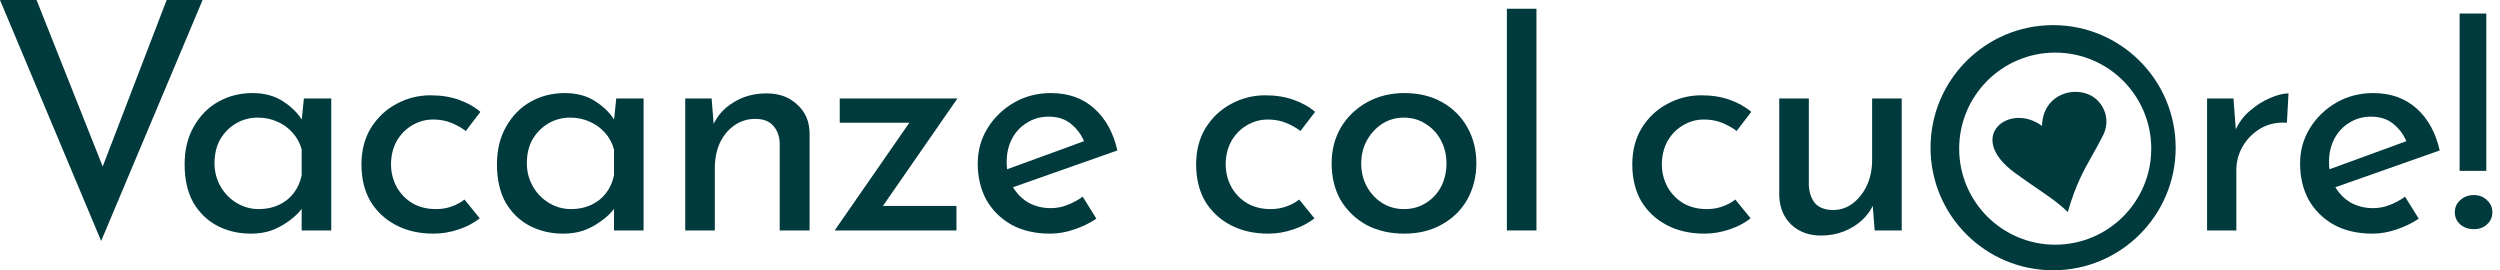 <svg width="259" height="28" viewBox="0 0 259 28" fill="none" xmlns="http://www.w3.org/2000/svg">
<path fill-rule="evenodd" clip-rule="evenodd" d="M212.701 28C219.714 28 225.399 22.315 225.399 15.302C225.399 8.289 219.714 2.604 212.701 2.604C205.688 2.604 200.003 8.289 200.003 15.302C200.003 22.315 205.688 28 212.701 28ZM222.87 15.4C222.87 20.895 218.415 25.35 212.92 25.35C207.425 25.35 202.97 20.895 202.97 15.4C202.97 9.905 207.425 5.45 212.92 5.45C218.415 5.45 222.87 9.905 222.87 15.4ZM211.554 13.045C208.21 10.558 203.564 14.104 208.723 17.893C209.619 18.551 210.396 19.081 211.088 19.553L211.088 19.553C212.344 20.41 213.32 21.076 214.221 21.969C215.039 19.146 215.825 17.75 216.745 16.114C217.097 15.489 217.468 14.829 217.868 14.042C218.782 12.243 217.829 10.338 216.284 9.743C214.36 9.002 211.617 10.05 211.554 13.045Z" fill="#003A3D"/>
<path d="M3.789 0L11.632 19.747L9.82 19.384L17.267 0H20.99L10.479 24.964L0 0H3.789Z" fill="#003A3D"/>
<path d="M25.98 24.205C24.706 24.205 23.542 23.93 22.488 23.379C21.455 22.829 20.631 22.025 20.016 20.969C19.423 19.89 19.127 18.58 19.127 17.039C19.127 15.52 19.445 14.21 20.082 13.11C20.719 11.987 21.565 11.128 22.619 10.534C23.696 9.939 24.871 9.642 26.145 9.642C27.419 9.642 28.496 9.939 29.375 10.534C30.253 11.106 30.923 11.789 31.384 12.581L31.187 13.11L31.483 10.204H34.317V23.875H31.253V20.308L31.582 21.101C31.494 21.321 31.297 21.607 30.989 21.959C30.703 22.29 30.308 22.631 29.803 22.983C29.32 23.335 28.759 23.632 28.122 23.875C27.485 24.095 26.771 24.205 25.98 24.205ZM26.804 21.662C27.573 21.662 28.265 21.519 28.88 21.233C29.495 20.947 30.001 20.55 30.396 20.044C30.813 19.516 31.099 18.888 31.253 18.162V15.487C31.077 14.827 30.769 14.254 30.33 13.77C29.891 13.264 29.363 12.878 28.748 12.614C28.133 12.328 27.452 12.185 26.705 12.185C25.893 12.185 25.146 12.383 24.465 12.779C23.784 13.175 23.235 13.726 22.817 14.43C22.422 15.135 22.224 15.96 22.224 16.907C22.224 17.788 22.433 18.591 22.85 19.317C23.267 20.044 23.828 20.616 24.531 21.035C25.234 21.453 25.991 21.662 26.804 21.662Z" fill="#003A3D"/>
<path d="M49.703 22.62C49.088 23.104 48.352 23.489 47.496 23.775C46.639 24.062 45.782 24.205 44.926 24.205C43.432 24.205 42.125 23.907 41.004 23.313C39.884 22.719 39.005 21.893 38.368 20.837C37.753 19.758 37.446 18.492 37.446 17.039C37.446 15.586 37.775 14.32 38.434 13.242C39.115 12.163 39.994 11.337 41.07 10.765C42.169 10.171 43.344 9.873 44.596 9.873C45.694 9.873 46.672 10.027 47.529 10.336C48.407 10.644 49.154 11.062 49.769 11.591L48.254 13.572C47.858 13.264 47.375 12.988 46.804 12.746C46.233 12.504 45.585 12.383 44.86 12.383C44.069 12.383 43.333 12.592 42.652 13.01C41.993 13.407 41.466 13.957 41.07 14.662C40.697 15.366 40.51 16.159 40.51 17.039C40.51 17.876 40.708 18.657 41.103 19.384C41.499 20.088 42.048 20.649 42.751 21.068C43.454 21.464 44.255 21.662 45.156 21.662C45.749 21.662 46.288 21.574 46.771 21.398C47.276 21.222 47.726 20.98 48.122 20.671L49.703 22.62Z" fill="#003A3D"/>
<path d="M58.339 24.205C57.065 24.205 55.9 23.93 54.846 23.379C53.813 22.829 52.989 22.025 52.374 20.969C51.781 19.89 51.485 18.58 51.485 17.039C51.485 15.52 51.803 14.21 52.44 13.11C53.077 11.987 53.923 11.128 54.978 10.534C56.054 9.939 57.229 9.642 58.503 9.642C59.778 9.642 60.854 9.939 61.733 10.534C62.611 11.106 63.281 11.789 63.743 12.581L63.545 13.11L63.842 10.204H66.675V23.875H63.611V20.308L63.94 21.101C63.852 21.321 63.655 21.607 63.347 21.959C63.062 22.29 62.666 22.631 62.161 22.983C61.678 23.335 61.118 23.632 60.48 23.875C59.843 24.095 59.13 24.205 58.339 24.205ZM59.162 21.662C59.931 21.662 60.623 21.519 61.238 21.233C61.853 20.947 62.359 20.55 62.754 20.044C63.172 19.516 63.457 18.888 63.611 18.162V15.487C63.435 14.827 63.128 14.254 62.688 13.77C62.249 13.264 61.722 12.878 61.107 12.614C60.492 12.328 59.81 12.185 59.064 12.185C58.251 12.185 57.504 12.383 56.823 12.779C56.142 13.175 55.593 13.726 55.175 14.43C54.78 15.135 54.582 15.96 54.582 16.907C54.582 17.788 54.791 18.591 55.208 19.317C55.626 20.044 56.186 20.616 56.889 21.035C57.592 21.453 58.35 21.662 59.162 21.662Z" fill="#003A3D"/>
<path d="M73.725 10.204L73.989 13.539L73.857 13.01C74.296 11.998 75.01 11.194 75.999 10.6C76.987 9.983 78.129 9.675 79.426 9.675C80.722 9.675 81.776 10.06 82.589 10.831C83.424 11.579 83.852 12.559 83.874 13.77V23.875H80.777V14.86C80.755 14.111 80.535 13.506 80.118 13.043C79.722 12.559 79.096 12.317 78.239 12.317C77.448 12.317 76.734 12.537 76.097 12.977C75.46 13.418 74.955 14.023 74.582 14.794C74.23 15.564 74.055 16.456 74.055 17.468V23.875H70.99V10.204H73.725Z" fill="#003A3D"/>
<path d="M89.467 12.713C88.786 12.713 86.996 12.713 86.996 12.713C86.996 12.713 86.996 11.04 86.996 10.204H87.228H87.721H88.911H89.584C89.584 10.204 90.06 10.204 90.456 10.204H99.188L91.016 21.992L90.423 21.332H99.089V23.875H86.469L94.805 11.855L95.332 12.713H89.467Z" fill="#003A3D"/>
<path d="M108.806 24.205C107.246 24.205 105.906 23.896 104.786 23.28C103.666 22.642 102.798 21.783 102.183 20.704C101.59 19.604 101.293 18.349 101.293 16.94C101.293 15.597 101.634 14.375 102.315 13.275C102.996 12.174 103.907 11.293 105.05 10.633C106.192 9.972 107.466 9.642 108.872 9.642C110.673 9.642 112.167 10.171 113.353 11.227C114.54 12.284 115.341 13.737 115.759 15.586L104.522 19.549L103.797 17.733L113.024 14.364L112.365 14.794C112.101 14.067 111.662 13.44 111.047 12.911C110.432 12.361 109.63 12.086 108.641 12.086C107.806 12.086 107.06 12.295 106.401 12.713C105.741 13.11 105.225 13.66 104.852 14.364C104.478 15.069 104.292 15.872 104.292 16.775C104.292 17.721 104.489 18.558 104.885 19.285C105.28 19.989 105.818 20.55 106.499 20.969C107.202 21.365 107.993 21.563 108.872 21.563C109.465 21.563 110.036 21.453 110.585 21.233C111.157 21.013 111.684 20.726 112.167 20.374L113.584 22.653C112.903 23.115 112.134 23.489 111.277 23.775C110.443 24.062 109.619 24.205 108.806 24.205Z" fill="#003A3D"/>
<path d="M136.177 22.62C135.562 23.104 134.826 23.489 133.969 23.775C133.112 24.062 132.256 24.205 131.399 24.205C129.905 24.205 128.598 23.907 127.478 23.313C126.357 22.719 125.479 21.893 124.842 20.837C124.227 19.758 123.919 18.492 123.919 17.039C123.919 15.586 124.248 14.32 124.908 13.242C125.589 12.163 126.467 11.337 127.544 10.765C128.642 10.171 129.817 9.873 131.069 9.873C132.168 9.873 133.145 10.027 134.002 10.336C134.881 10.644 135.628 11.062 136.243 11.591L134.727 13.572C134.332 13.264 133.848 12.988 133.277 12.746C132.706 12.504 132.058 12.383 131.333 12.383C130.542 12.383 129.806 12.592 129.125 13.01C128.466 13.407 127.939 13.957 127.544 14.662C127.17 15.366 126.983 16.159 126.983 17.039C126.983 17.876 127.181 18.657 127.577 19.384C127.972 20.088 128.521 20.649 129.224 21.068C129.927 21.464 130.729 21.662 131.63 21.662C132.223 21.662 132.761 21.574 133.244 21.398C133.75 21.222 134.2 20.98 134.595 20.671L136.177 22.62Z" fill="#003A3D"/>
<path d="M137.958 16.907C137.958 15.542 138.277 14.309 138.914 13.209C139.573 12.108 140.473 11.238 141.616 10.6C142.758 9.961 144.054 9.642 145.504 9.642C146.998 9.642 148.305 9.961 149.425 10.6C150.546 11.238 151.413 12.108 152.028 13.209C152.644 14.309 152.951 15.542 152.951 16.907C152.951 18.272 152.644 19.516 152.028 20.638C151.413 21.739 150.535 22.609 149.392 23.247C148.272 23.886 146.965 24.205 145.471 24.205C144.021 24.205 142.725 23.907 141.583 23.313C140.462 22.697 139.573 21.849 138.914 20.77C138.277 19.67 137.958 18.382 137.958 16.907ZM141.023 16.94C141.023 17.821 141.22 18.624 141.616 19.351C142.011 20.055 142.538 20.616 143.197 21.035C143.878 21.453 144.625 21.662 145.438 21.662C146.295 21.662 147.053 21.453 147.712 21.035C148.393 20.616 148.92 20.055 149.293 19.351C149.667 18.624 149.854 17.821 149.854 16.94C149.854 16.059 149.667 15.267 149.293 14.562C148.92 13.836 148.393 13.264 147.712 12.845C147.053 12.405 146.295 12.185 145.438 12.185C144.603 12.185 143.845 12.405 143.164 12.845C142.505 13.286 141.978 13.869 141.583 14.595C141.209 15.3 141.023 16.081 141.023 16.94Z" fill="#003A3D"/>
<path d="M156.112 0.906H159.176V23.875H156.112V0.906Z" fill="#003A3D"/>
<path d="M181.363 22.62C180.748 23.104 180.012 23.489 179.155 23.775C178.299 24.062 177.442 24.205 176.585 24.205C175.091 24.205 173.784 23.907 172.664 23.313C171.543 22.719 170.665 21.893 170.028 20.837C169.413 19.758 169.105 18.492 169.105 17.039C169.105 15.586 169.435 14.32 170.094 13.242C170.775 12.163 171.653 11.337 172.73 10.765C173.828 10.171 175.003 9.873 176.256 9.873C177.354 9.873 178.331 10.027 179.188 10.336C180.067 10.644 180.814 11.062 181.429 11.591L179.913 13.572C179.518 13.264 179.034 12.988 178.463 12.746C177.892 12.504 177.244 12.383 176.519 12.383C175.728 12.383 174.992 12.592 174.311 13.01C173.652 13.407 173.125 13.957 172.73 14.662C172.356 15.366 172.17 16.159 172.17 17.039C172.17 17.876 172.367 18.657 172.763 19.384C173.158 20.088 173.707 20.649 174.41 21.068C175.113 21.464 175.915 21.662 176.816 21.662C177.409 21.662 177.947 21.574 178.43 21.398C178.936 21.222 179.386 20.98 179.781 20.671L181.363 22.62Z" fill="#003A3D"/>
<path d="M188.647 24.403C187.417 24.403 186.395 24.029 185.583 23.28C184.792 22.51 184.374 21.519 184.33 20.308V10.204H187.395V19.218C187.439 19.967 187.648 20.572 188.021 21.035C188.416 21.497 189.032 21.739 189.866 21.761C190.635 21.761 191.316 21.541 191.909 21.101C192.524 20.638 193.019 20.022 193.392 19.252C193.766 18.459 193.952 17.567 193.952 16.577V10.204H197.017V23.875H194.216L193.952 20.506L194.117 21.101C193.853 21.739 193.447 22.311 192.898 22.818C192.371 23.302 191.745 23.687 191.02 23.974C190.295 24.26 189.504 24.403 188.647 24.403Z" fill="#003A3D"/>
<path d="M231.388 10.204L231.684 14.166L231.52 13.638C231.871 12.801 232.376 12.097 233.035 11.524C233.716 10.93 234.419 10.479 235.144 10.171C235.891 9.84 236.539 9.675 237.089 9.675L236.924 12.713C235.891 12.647 234.98 12.845 234.189 13.308C233.42 13.77 232.805 14.386 232.344 15.157C231.904 15.927 231.684 16.753 231.684 17.633V23.875H228.653V10.204H231.388Z" fill="#003A3D"/>
<path d="M245.801 24.205C244.241 24.205 242.901 23.896 241.781 23.28C240.66 22.642 239.793 21.783 239.178 20.704C238.584 19.604 238.288 18.349 238.288 16.94C238.288 15.597 238.628 14.375 239.309 13.275C239.99 12.174 240.902 11.293 242.044 10.633C243.187 9.972 244.461 9.642 245.867 9.642C247.668 9.642 249.162 10.171 250.348 11.227C251.534 12.284 252.336 13.737 252.754 15.586L241.517 19.549L240.792 17.733L250.019 14.364L249.36 14.794C249.096 14.067 248.657 13.44 248.042 12.911C247.426 12.361 246.625 12.086 245.636 12.086C244.801 12.086 244.054 12.295 243.395 12.713C242.736 13.11 242.22 13.66 241.847 14.364C241.473 15.069 241.287 15.872 241.287 16.775C241.287 17.721 241.484 18.558 241.88 19.285C242.275 19.989 242.813 20.55 243.494 20.969C244.197 21.365 244.988 21.563 245.867 21.563C246.46 21.563 247.031 21.453 247.58 21.233C248.151 21.013 248.679 20.726 249.162 20.374L250.579 22.653C249.898 23.115 249.129 23.489 248.272 23.775C247.437 24.062 246.614 24.205 245.801 24.205Z" fill="#003A3D"/>
<path d="M254.814 1.401H257.582V17.7H254.814V1.401ZM256.297 23.742C255.726 23.742 255.253 23.577 254.88 23.247C254.507 22.917 254.32 22.499 254.32 21.992C254.32 21.486 254.507 21.068 254.88 20.737C255.253 20.385 255.726 20.209 256.297 20.209C256.846 20.209 257.297 20.385 257.648 20.737C258.021 21.068 258.208 21.486 258.208 21.992C258.208 22.499 258.021 22.917 257.648 23.247C257.297 23.577 256.846 23.742 256.297 23.742Z" fill="#003A3D"/>
</svg>
